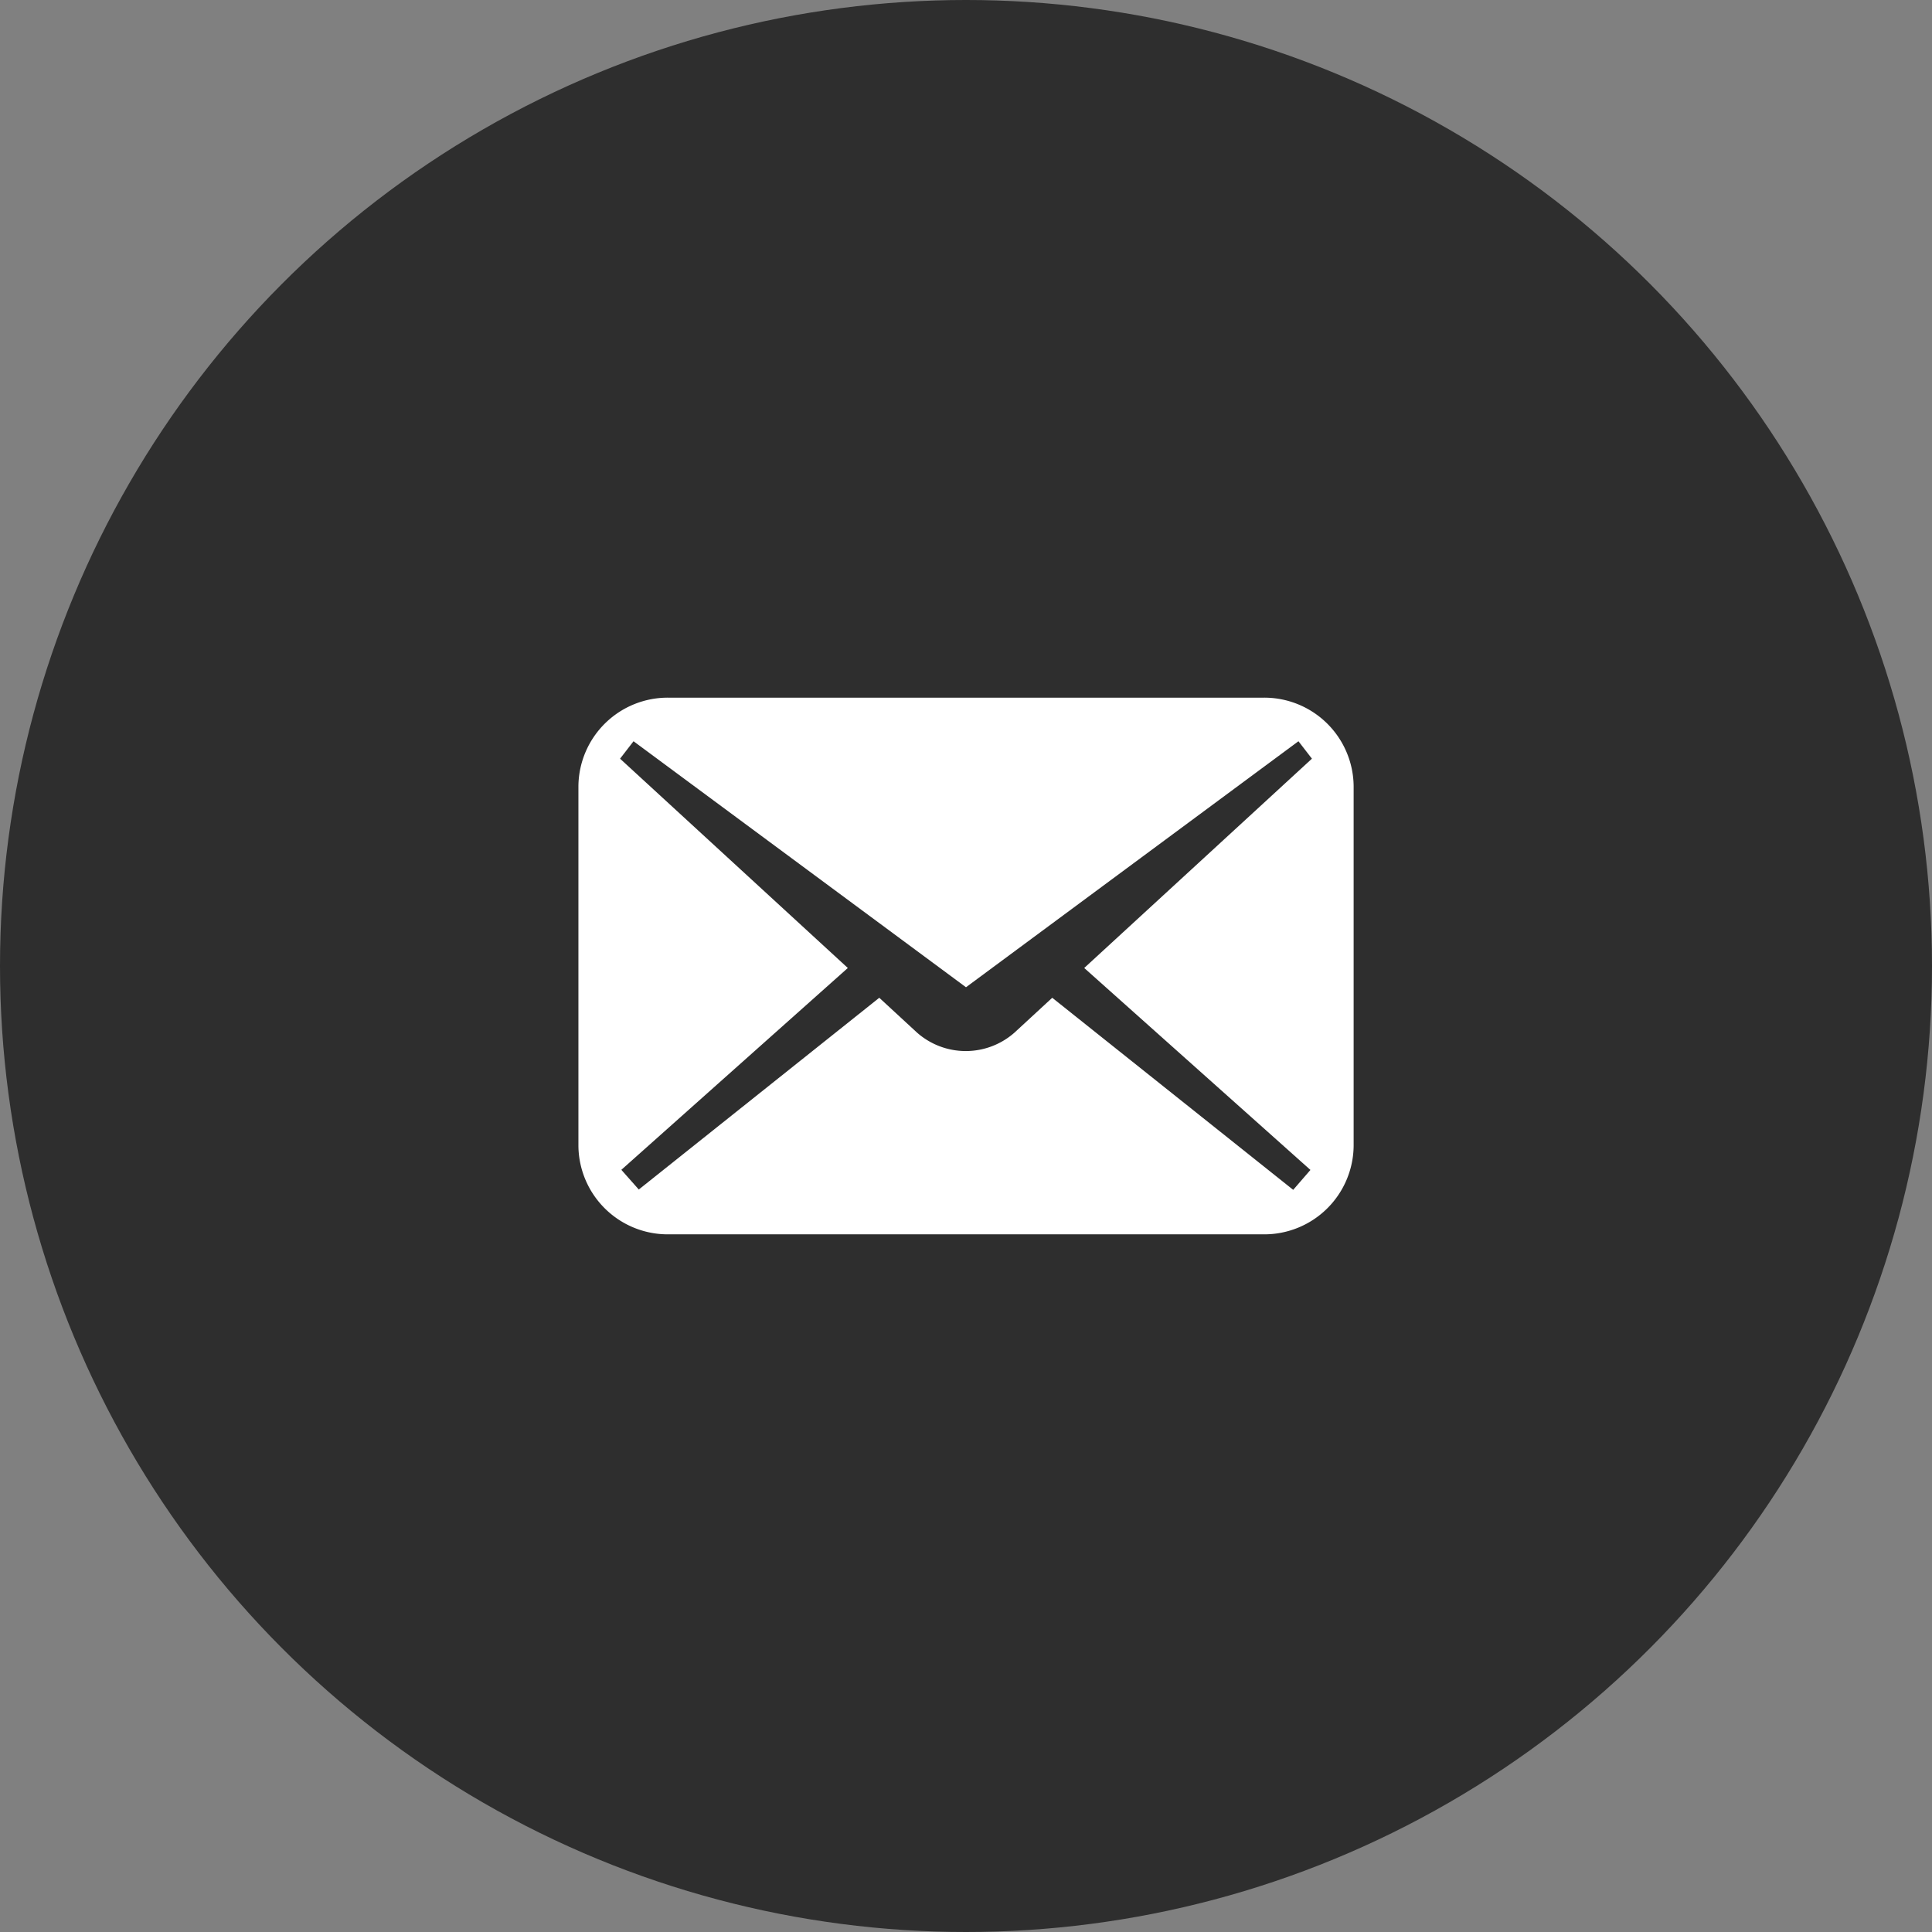 <svg xmlns="http://www.w3.org/2000/svg" width="36" height="36" viewBox="0 0 36 36">
  <rect x="0" y="0" width="36" height="36" fill="#808080" stroke="none"/>
  <g id="グループ_32831" data-name="グループ 32831" transform="translate(-1461 -20)">
    <circle id="楕円形_6" data-name="楕円形 6" cx="18" cy="18" r="18" transform="translate(1461 20)" fill="#2e2e2e"/>
    <g id="メールの無料アイコンその5" transform="translate(1471.778 -41.535)">
      <path id="パス_59209" data-name="パス 59209" d="M12.76,74.535H1.685A1.665,1.665,0,0,0,0,76.18v6.71a1.665,1.665,0,0,0,1.685,1.645H12.76a1.665,1.665,0,0,0,1.685-1.645V76.18A1.665,1.665,0,0,0,12.76,74.535Zm.88,8.8-.321.371-4.49-3.579-.7.646a1.371,1.371,0,0,1-1.823,0l-.7-.646L1.125,83.7.8,83.333,5.02,79.572l-4.244-3.9.251-.325,6.195,4.584,6.195-4.584.251.325-4.243,3.9Z" transform="translate(0 0)" fill="#fff"/>
    </g>
  </g>
</svg>
